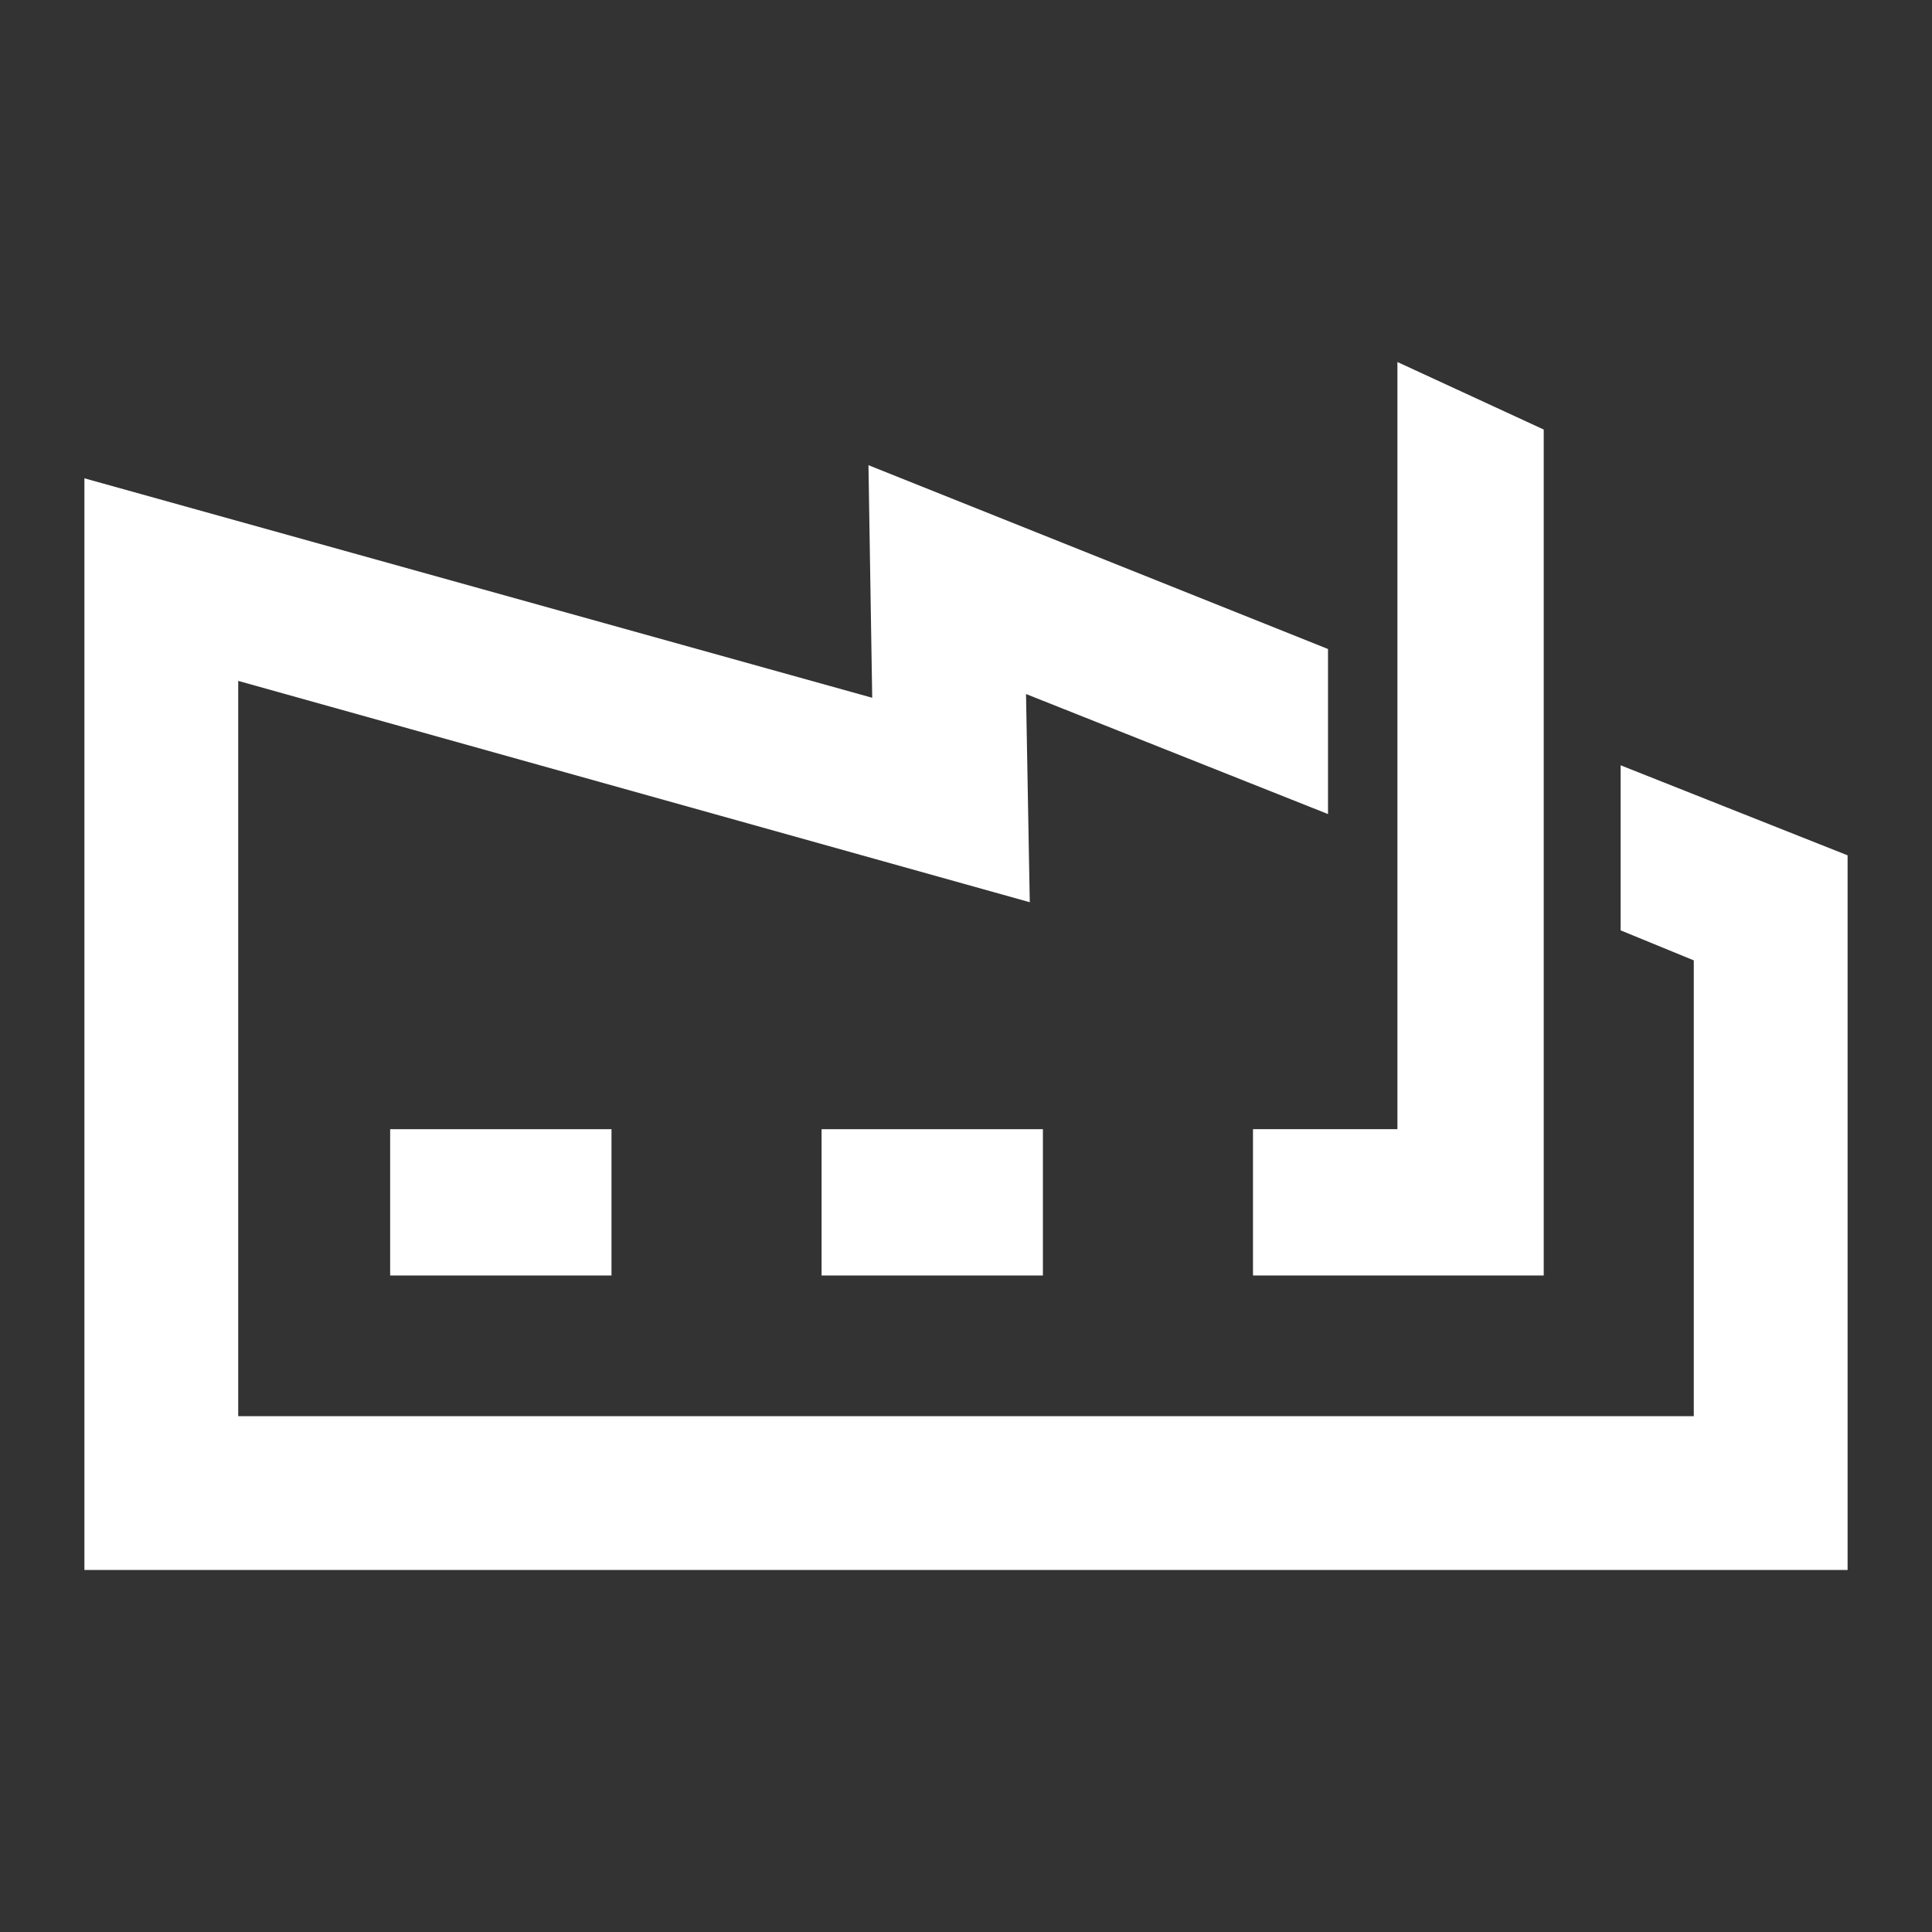 <?xml version="1.0" encoding="UTF-8"?>
<svg id="Livello_1" xmlns="http://www.w3.org/2000/svg" version="1.1" viewBox="0 0 103 103">
  <rect x="0" y="0" width="103" height="103" fill="#333333" stroke="none"/>
  <!-- Generator: Adobe Illustrator 29.0.0, SVG Export Plug-In . SVG Version: 2.1.0 Build 186)  -->
  <defs>
    <style>
      .st0 {
        fill: #fff;
      }
    </style>
  </defs>
  <polygon class="st0" points="46.5 37.2 46.3 24.8 70.8 34.6 70.8 43.4 54.7 37 54.9 48.1 12.7 36.3 12.7 75.5 90.3 75.5 90.3 51.2 86.4 49.6 86.4 40.8 98.5 45.6 98.5 83.7 4.5 83.7 4.5 25.5 46.5 37.2"/>
  <polygon class="st0" points="66.8 68 82.3 68 82.3 22.9 74.5 19.3 74.5 60.2 66.8 60.2 66.8 68"/>
  <rect class="st0" x="43.8" y="60.2" width="11.8" height="7.8"/>
  <rect class="st0" x="20.8" y="60.2" width="11.8" height="7.8"/>
</svg>